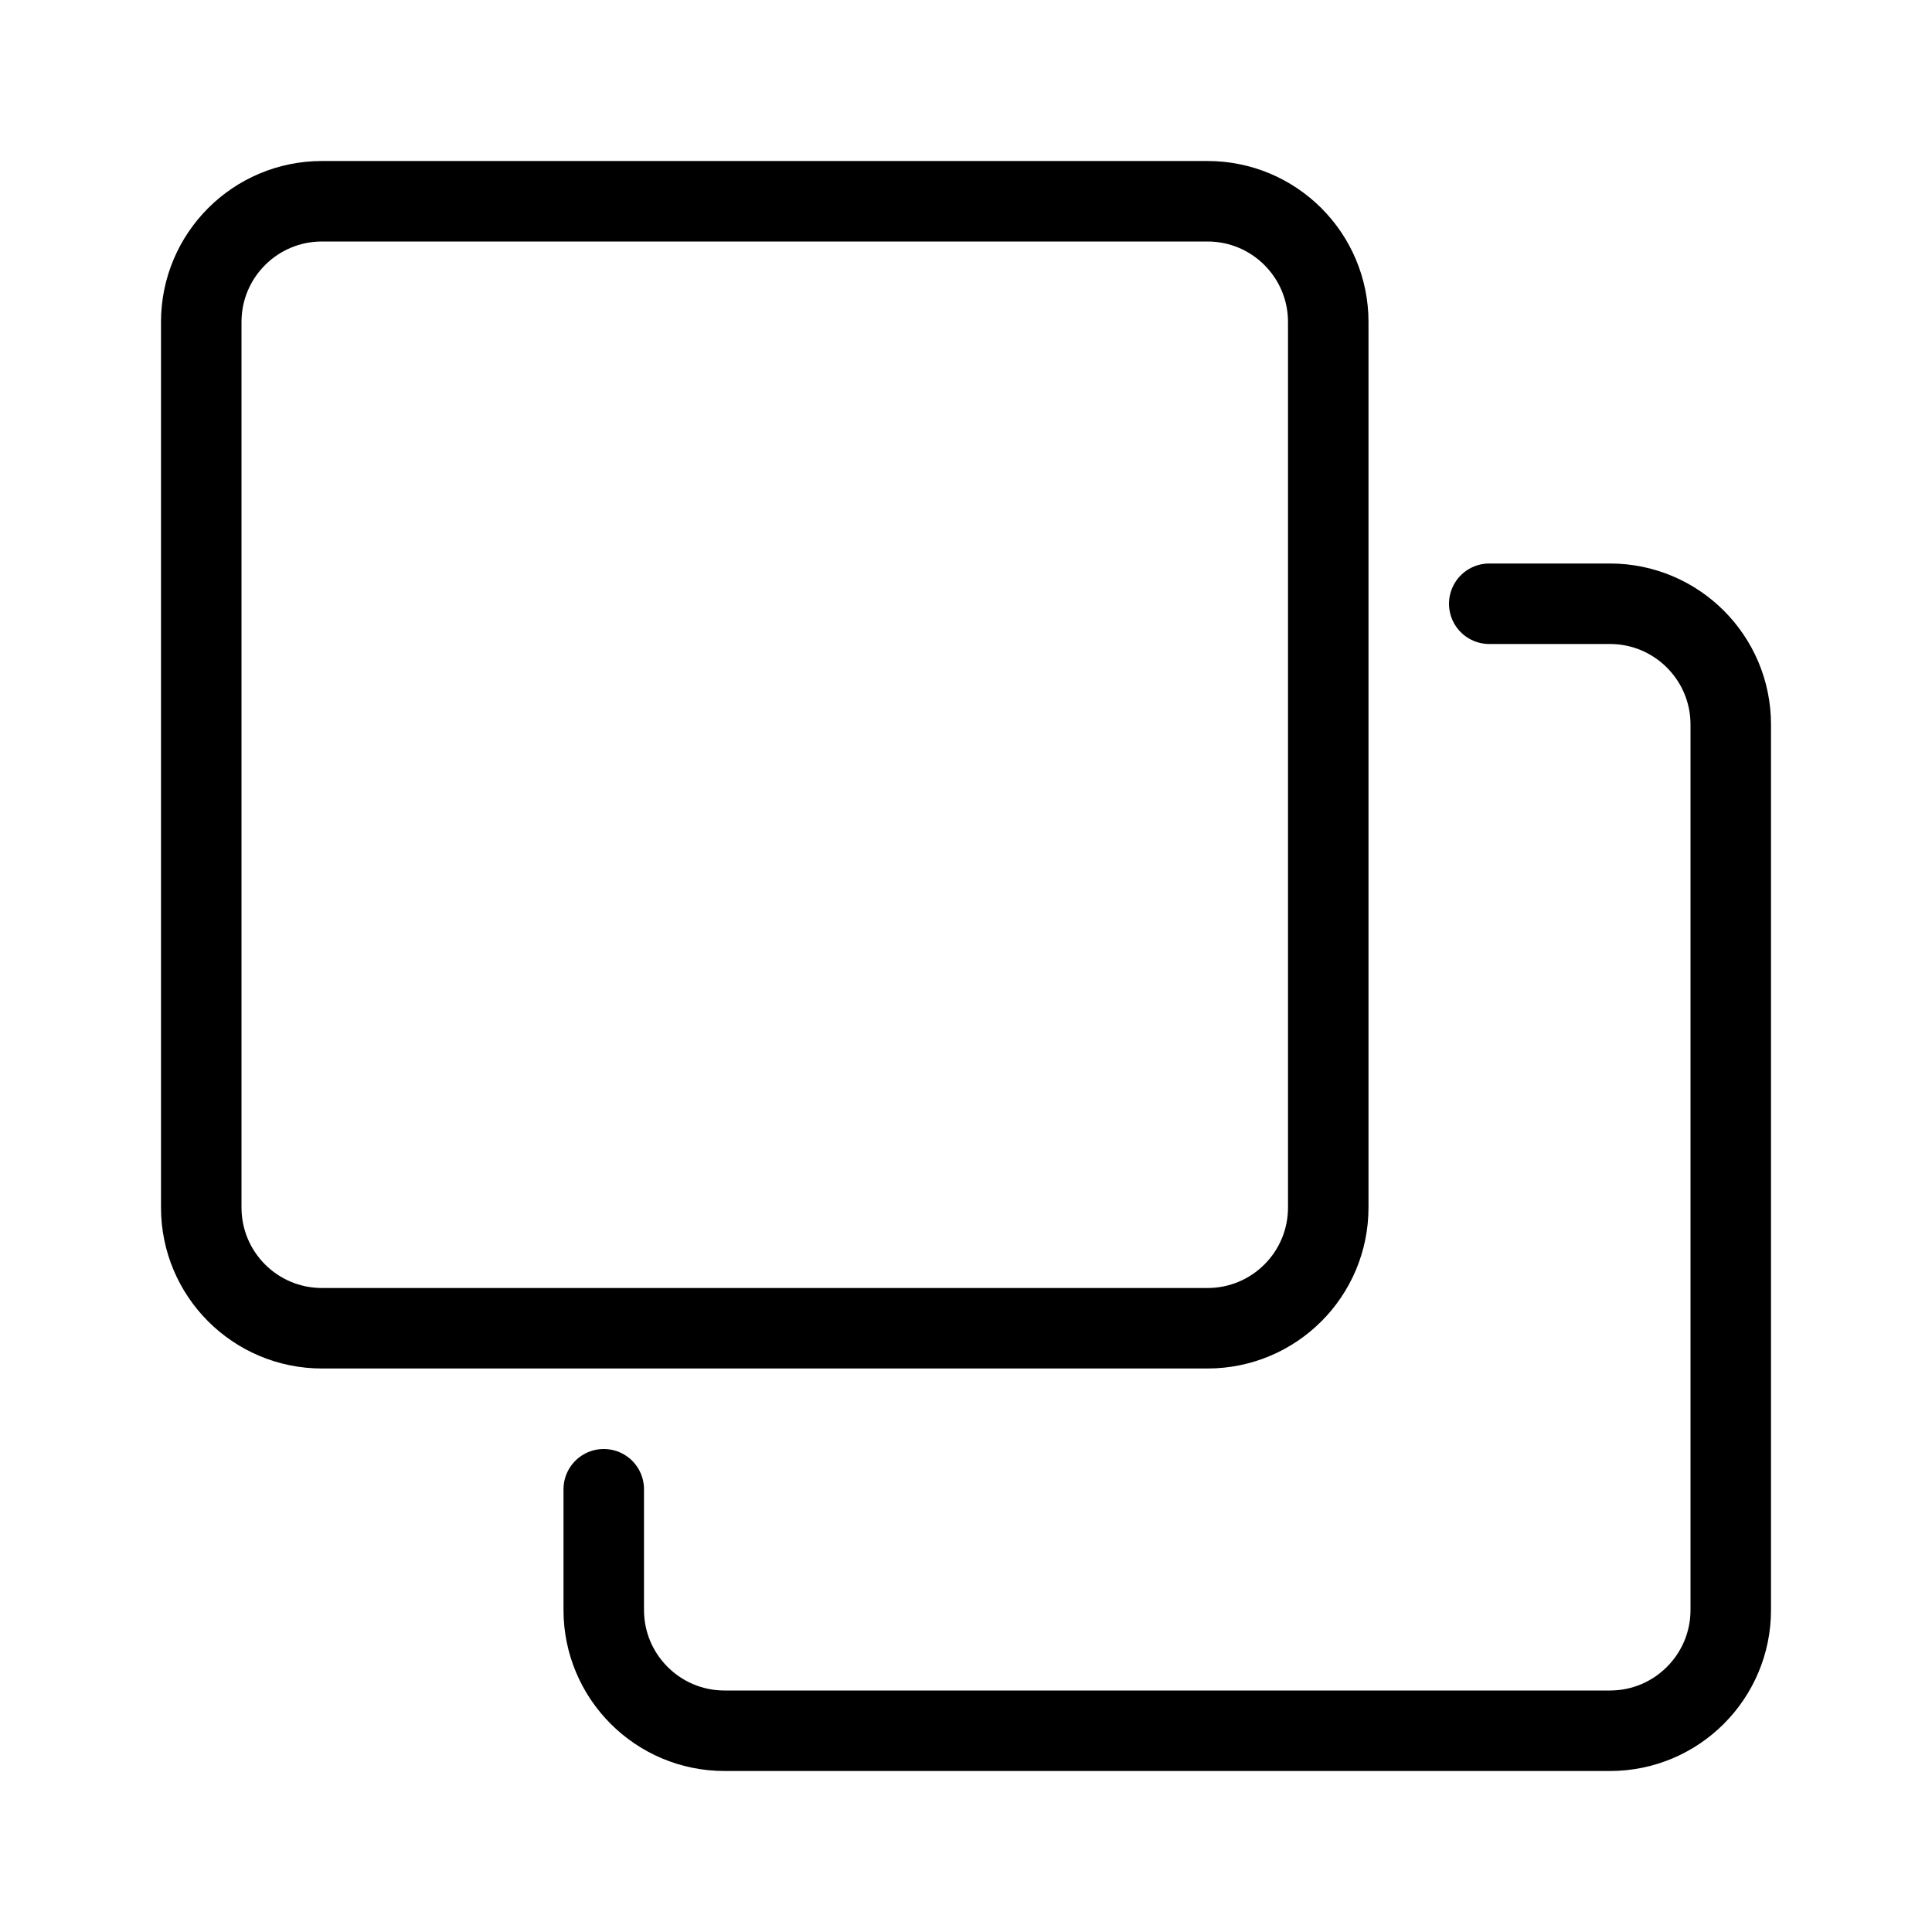 <?xml version="1.0" encoding="utf-8"?>
<svg width="24" height="24" viewBox="0 0 24 24" fill="none" xmlns="http://www.w3.org/2000/svg">
  <g>
    <path d="M12.5 0C13.329 0 14 0.671 14 1.5L14 12.5C14 13.329 13.329 14 12.5 14L1.5 14C0.671 14 0 13.329 0 12.5L0 1.5C0 0.671 0.671 0 1.5 0L12.5 0Z" fill="none" stroke-width="1" stroke="#000000" transform="translate(2.5 2.5)" />
    <path d="M11 0L12.5 0C13.328 0 14 0.672 14 1.5L14 12.5C14 13.328 13.328 14 12.5 14L1.5 14C0.672 14 0 13.328 0 12.5L0 11" fill="none" stroke-width="1" stroke="#000000" stroke-linecap="round" transform="translate(7.5 7.5)" />
  </g>
</svg>